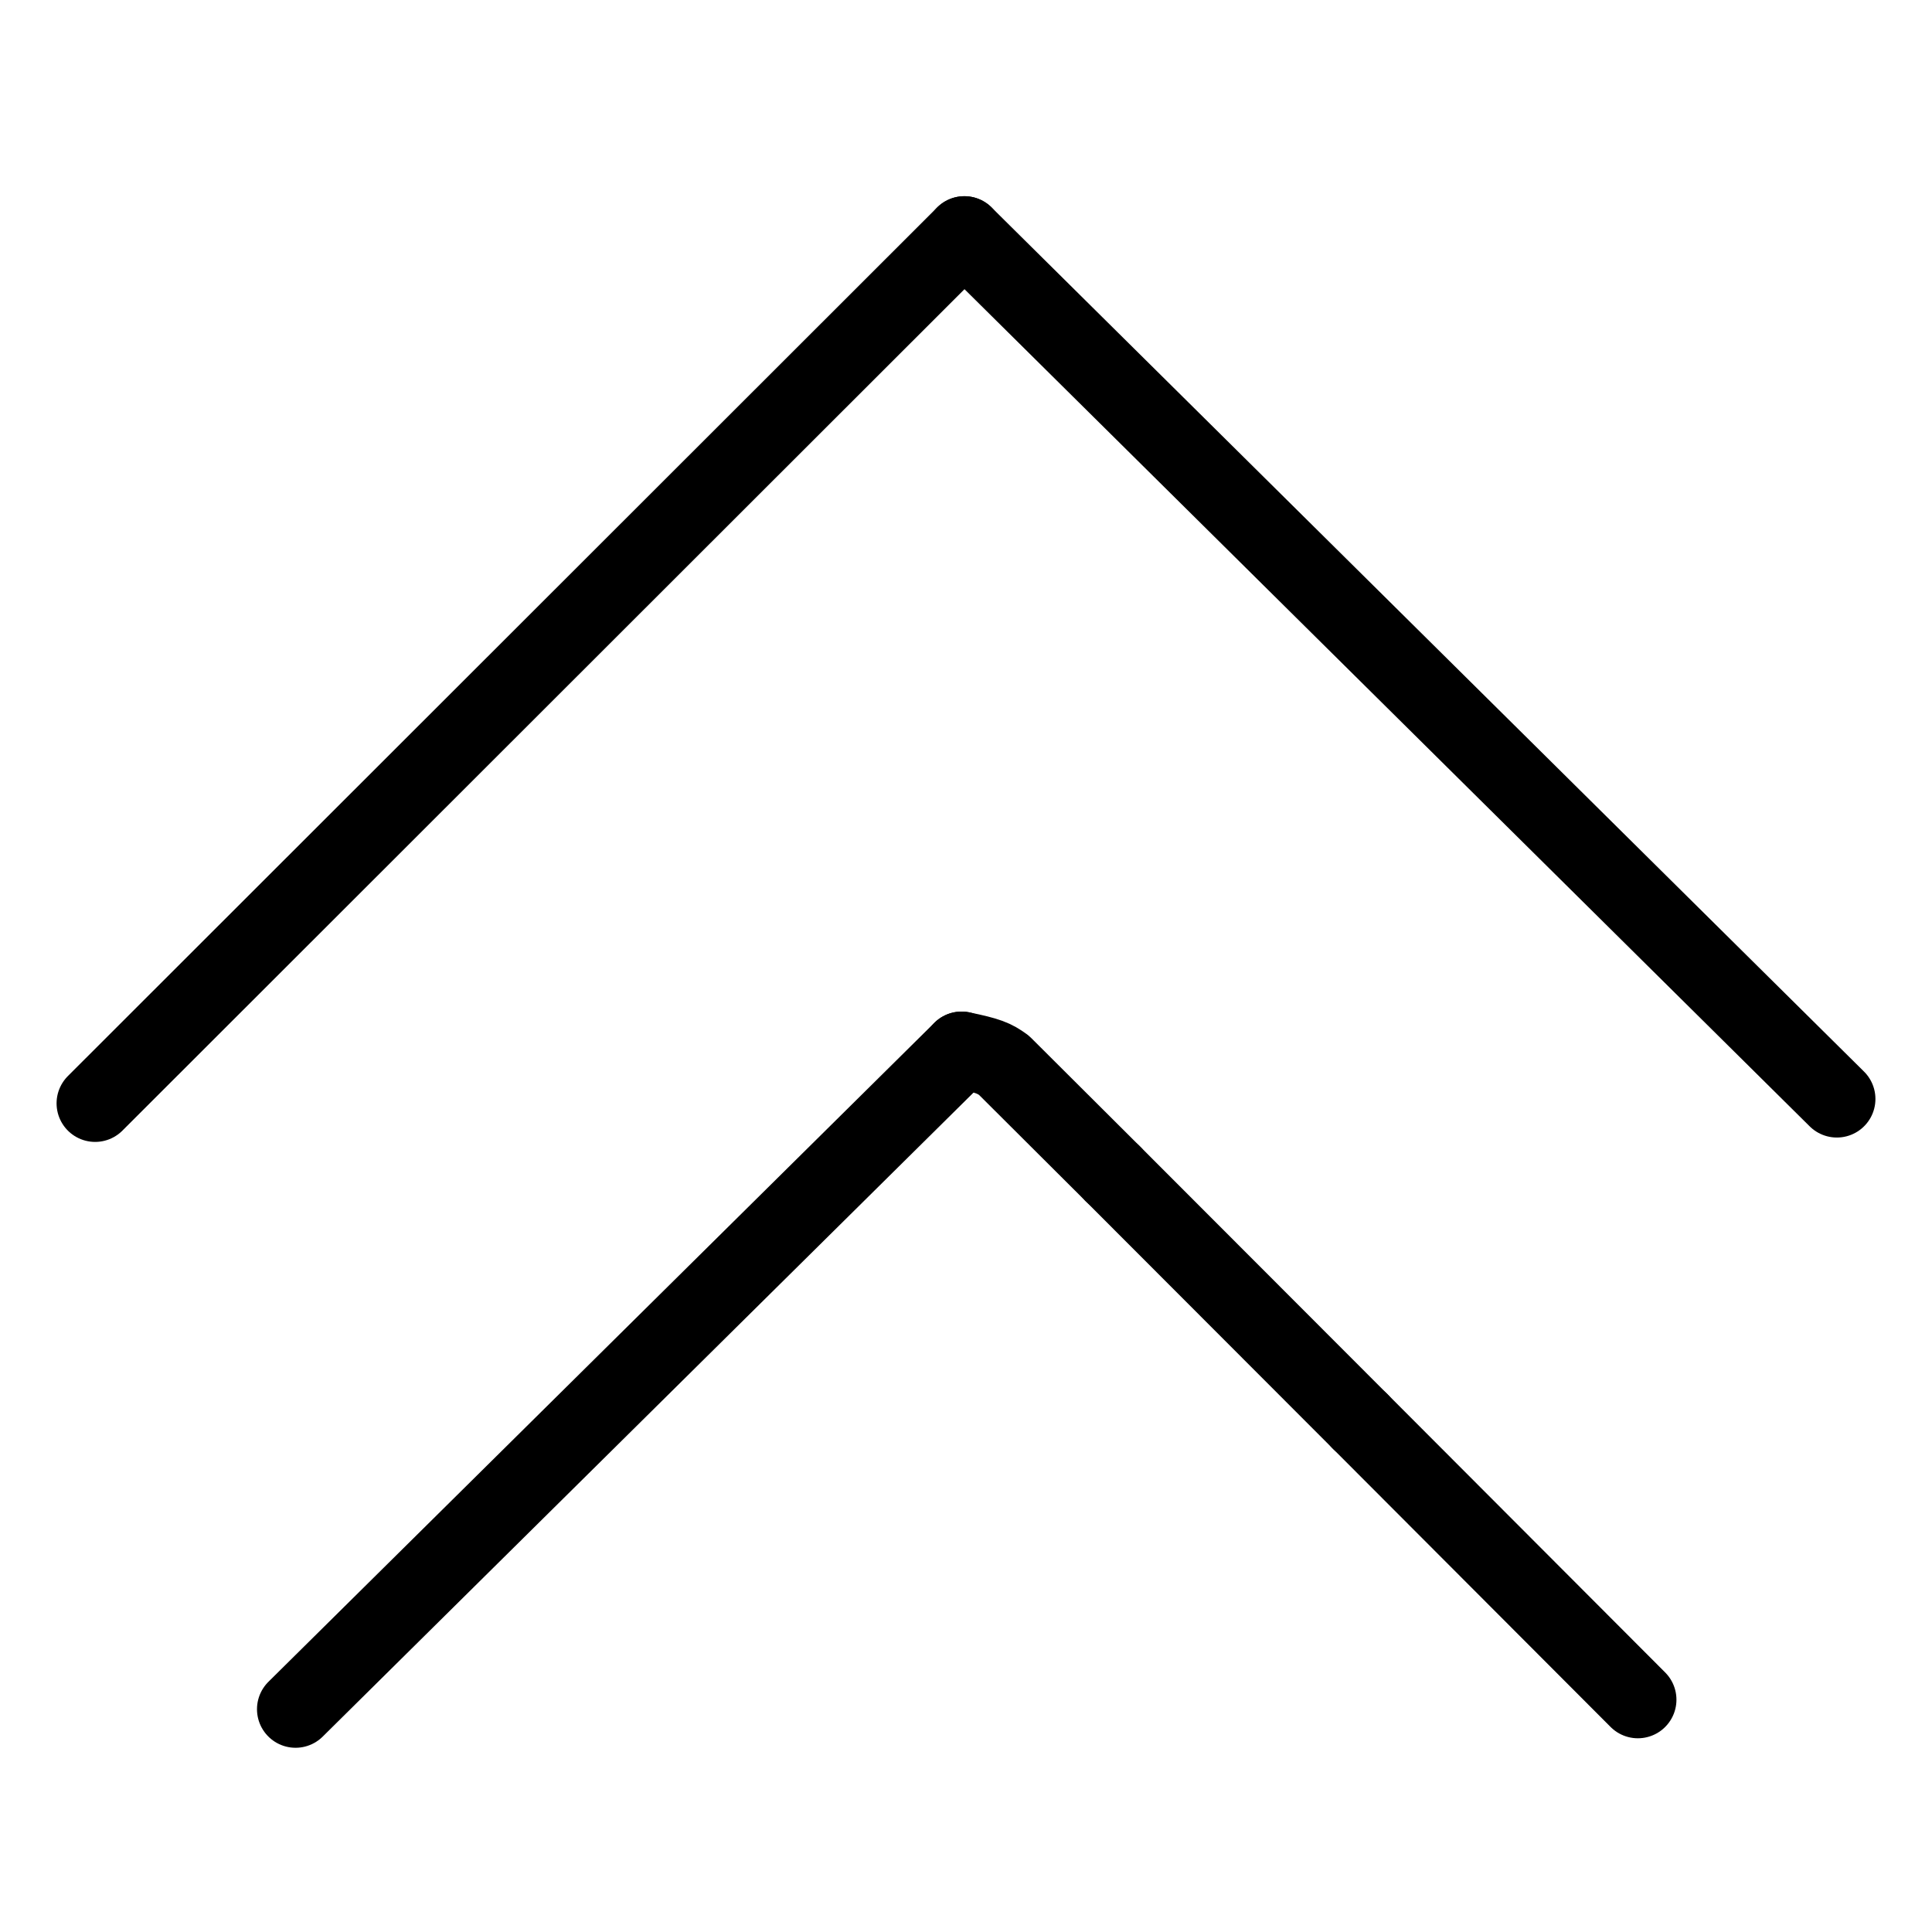<svg xmlns="http://www.w3.org/2000/svg" width="1024" height="1024" viewBox="-51.5 -51.5 1127.0 1127.0">
  <g fill="none" stroke="black" stroke-width="45" stroke-linecap="round" stroke-linejoin="round">
    <path d="M 509.419,561.087 C 525.076,564.296 528.461,565.799 534.123,569.899 L 597.661,633.232" data-line="nan"  stroke-width="45.0"/>
    <path d="M 741.924,777.668 L 903.926,939.994" data-line="nan"  stroke-width="45.0"/>
    <path d="M 4.0,592.115 L 511.054,85.451" data-line="0.0"  stroke-width="45.0"/>
    <path d="M 511.054,85.451 L 1020.0,589.562" data-line="1.0"  stroke-width="45.0"/>
    <path d="M 597.661,633.232 L 741.924,777.668" data-line="4.0"  stroke-width="45.0"/>
    <path d="M 120.91,945.534 L 509.419,561.087" data-line="5.0"  stroke-width="45.0"/>
  </g>
</svg>